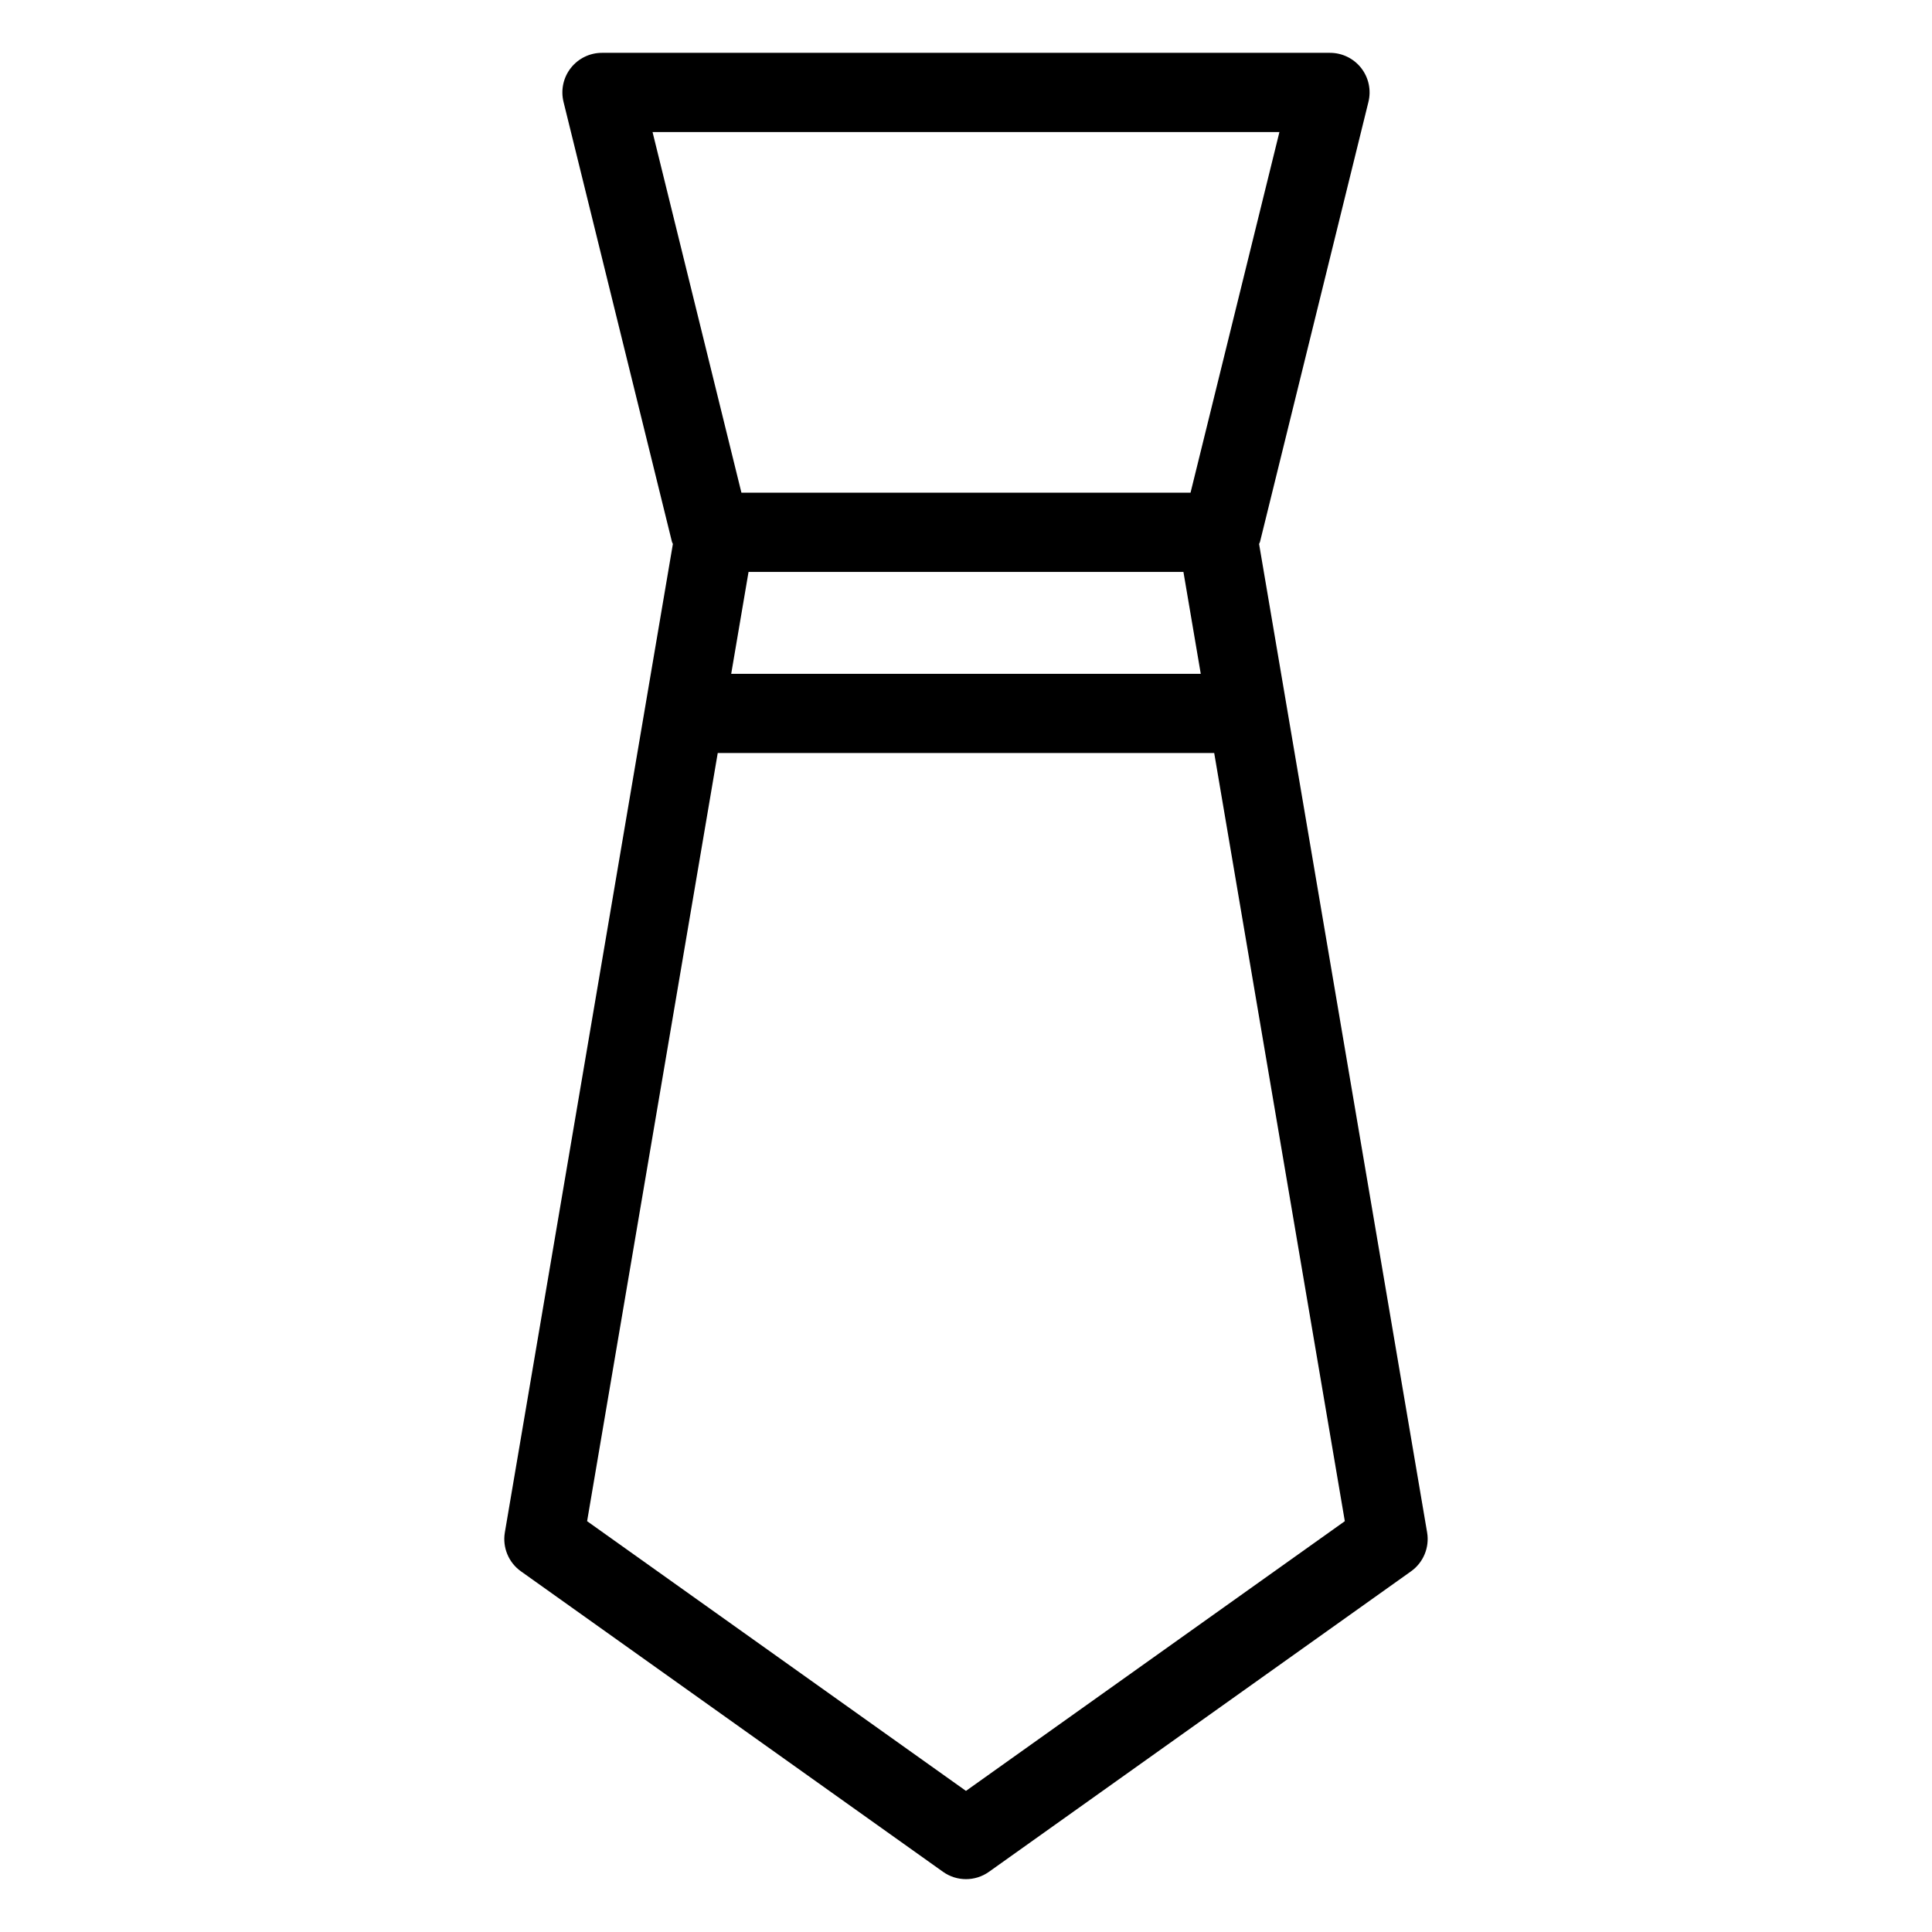 <?xml version="1.0" encoding="UTF-8"?>
<!-- Uploaded to: ICON Repo, www.svgrepo.com, Generator: ICON Repo Mixer Tools -->
<svg fill="#000000" width="800px" height="800px" version="1.1" viewBox="144 144 512 512" xmlns="http://www.w3.org/2000/svg">
 <path d="m282.06 560.42 111.85 79.629c3.644 2.594 8.531 2.594 12.176 0l111.85-79.629c3.281-2.336 4.934-6.34 4.266-10.305l-44.531-261.96c0.062-0.203 0.199-0.367 0.25-0.578l28.73-116.57c0.773-3.133 0.062-6.445-1.926-8.984-1.988-2.539-5.035-4.023-8.262-4.023h-192.93c-3.227 0-6.273 1.484-8.262 4.023-1.988 2.539-2.699 5.852-1.926 8.984l28.73 116.57c0.051 0.211 0.188 0.375 0.25 0.578l-44.531 261.96c-0.668 3.969 0.988 7.969 4.266 10.305zm60.312-264.86h115.25l4.594 27.016-124.44-0.004zm-25.441-116.57h166.13l-23.555 95.578h-119.02zm17.277 164.57h131.57l34.613 203.57-100.4 71.477-100.4-71.477z"/>
</svg>